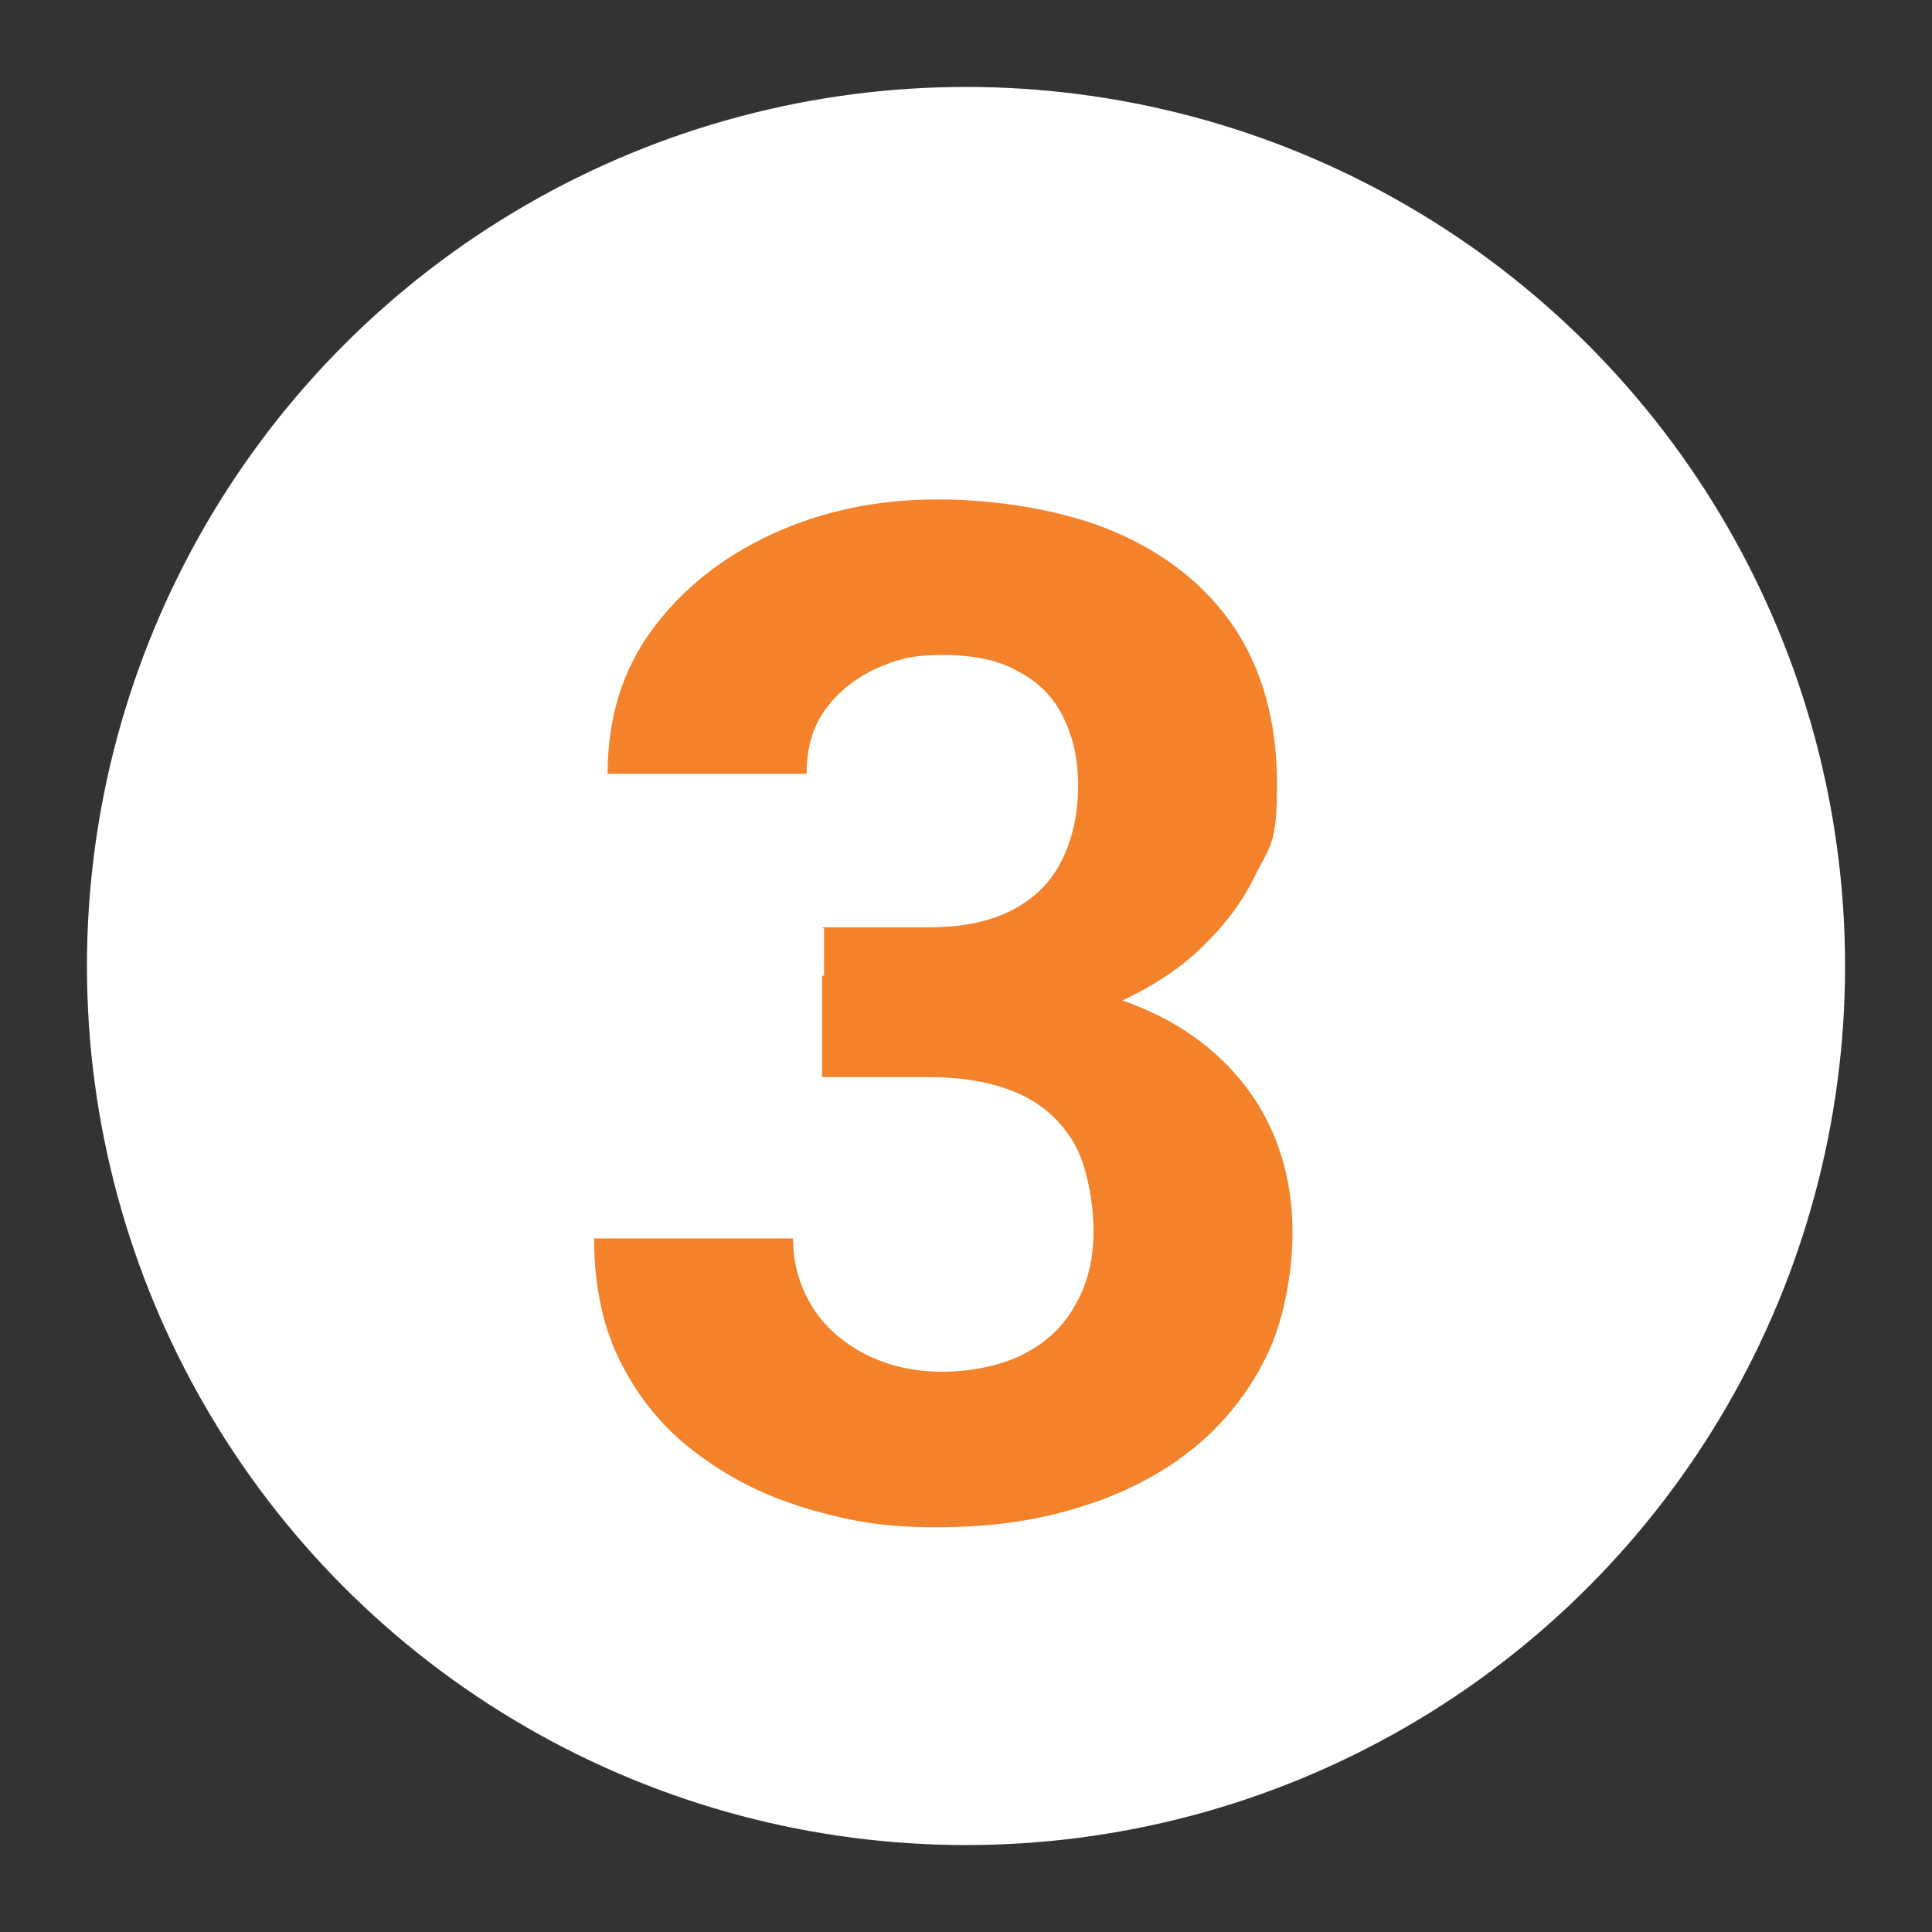 <?xml version="1.0" encoding="UTF-8"?>
<svg id="Livello_1" xmlns="http://www.w3.org/2000/svg" version="1.1" viewBox="0 0 200 200">
  <rect x="0" y="0" width="200" height="200" fill="#333333" stroke="none"/>
  <!-- Generator: Adobe Illustrator 29.6.1, SVG Export Plug-In . SVG Version: 2.1.1 Build 9)  -->
  <defs>
    <style>
      .st0 {
        fill: #fff;
      }

      .st1 {
        fill: #f4822a;
      }

      .st2 {
        isolation: isolate;
      }
    </style>
  </defs>
  <circle class="st0" cx="100" cy="100" r="91"/>
  <g class="st2">
    <g class="st2">
      <g class="st2">
        <path class="st1" d="M85.1,111.6v-10.6h14.2c5.7,0,10.6.6,14.9,1.9s7.9,3.1,10.8,5.5c2.9,2.4,5.1,5.2,6.6,8.5,1.5,3.3,2.2,6.9,2.2,10.8s-.9,9.2-2.8,12.9c-1.9,3.8-4.5,7-7.8,9.6-3.3,2.6-7.3,4.6-11.7,5.9-4.5,1.4-9.3,2-14.6,2s-8.7-.6-12.9-1.8-8-3-11.4-5.5c-3.4-2.4-6.1-5.5-8.1-9.3-2-3.7-3-8.2-3-13.3h20.6c0,2.7.7,5,2,7.1,1.3,2.1,3.2,3.7,5.5,4.9,2.4,1.2,5,1.8,7.9,1.8s6.1-.6,8.4-1.8c2.4-1.2,4.2-2.9,5.4-5.1,1.3-2.2,1.9-4.8,1.9-7.7s-.7-6.9-2.1-9.2c-1.4-2.3-3.3-4-5.9-5.1-2.6-1.1-5.6-1.6-9.1-1.6h-11ZM85.1,96h11c3.5,0,6.4-.6,8.7-1.8,2.3-1.2,4-2.9,5.1-5.1,1.1-2.2,1.7-4.8,1.7-7.7s-.5-5-1.5-7.1c-1-2.1-2.6-3.7-4.7-4.8-2.1-1.2-4.7-1.7-7.9-1.7s-4.8.5-7,1.5c-2.1,1-3.8,2.4-5.1,4.2s-1.9,4-1.9,6.6h-20.6c0-5.7,1.5-10.7,4.6-14.9,3.1-4.2,7.2-7.5,12.4-9.9,5.2-2.4,10.9-3.6,17.1-3.6s13.2,1.1,18.5,3.4c5.3,2.3,9.4,5.6,12.3,9.9,2.9,4.4,4.4,9.8,4.4,16.2s-.8,6.4-2.3,9.5c-1.5,3.1-3.7,5.8-6.5,8.3-2.8,2.4-6.3,4.4-10.3,5.8-4,1.4-8.6,2.2-13.6,2.2h-14.2v-10.9Z"/>
      </g>
    </g>
  </g>
</svg>